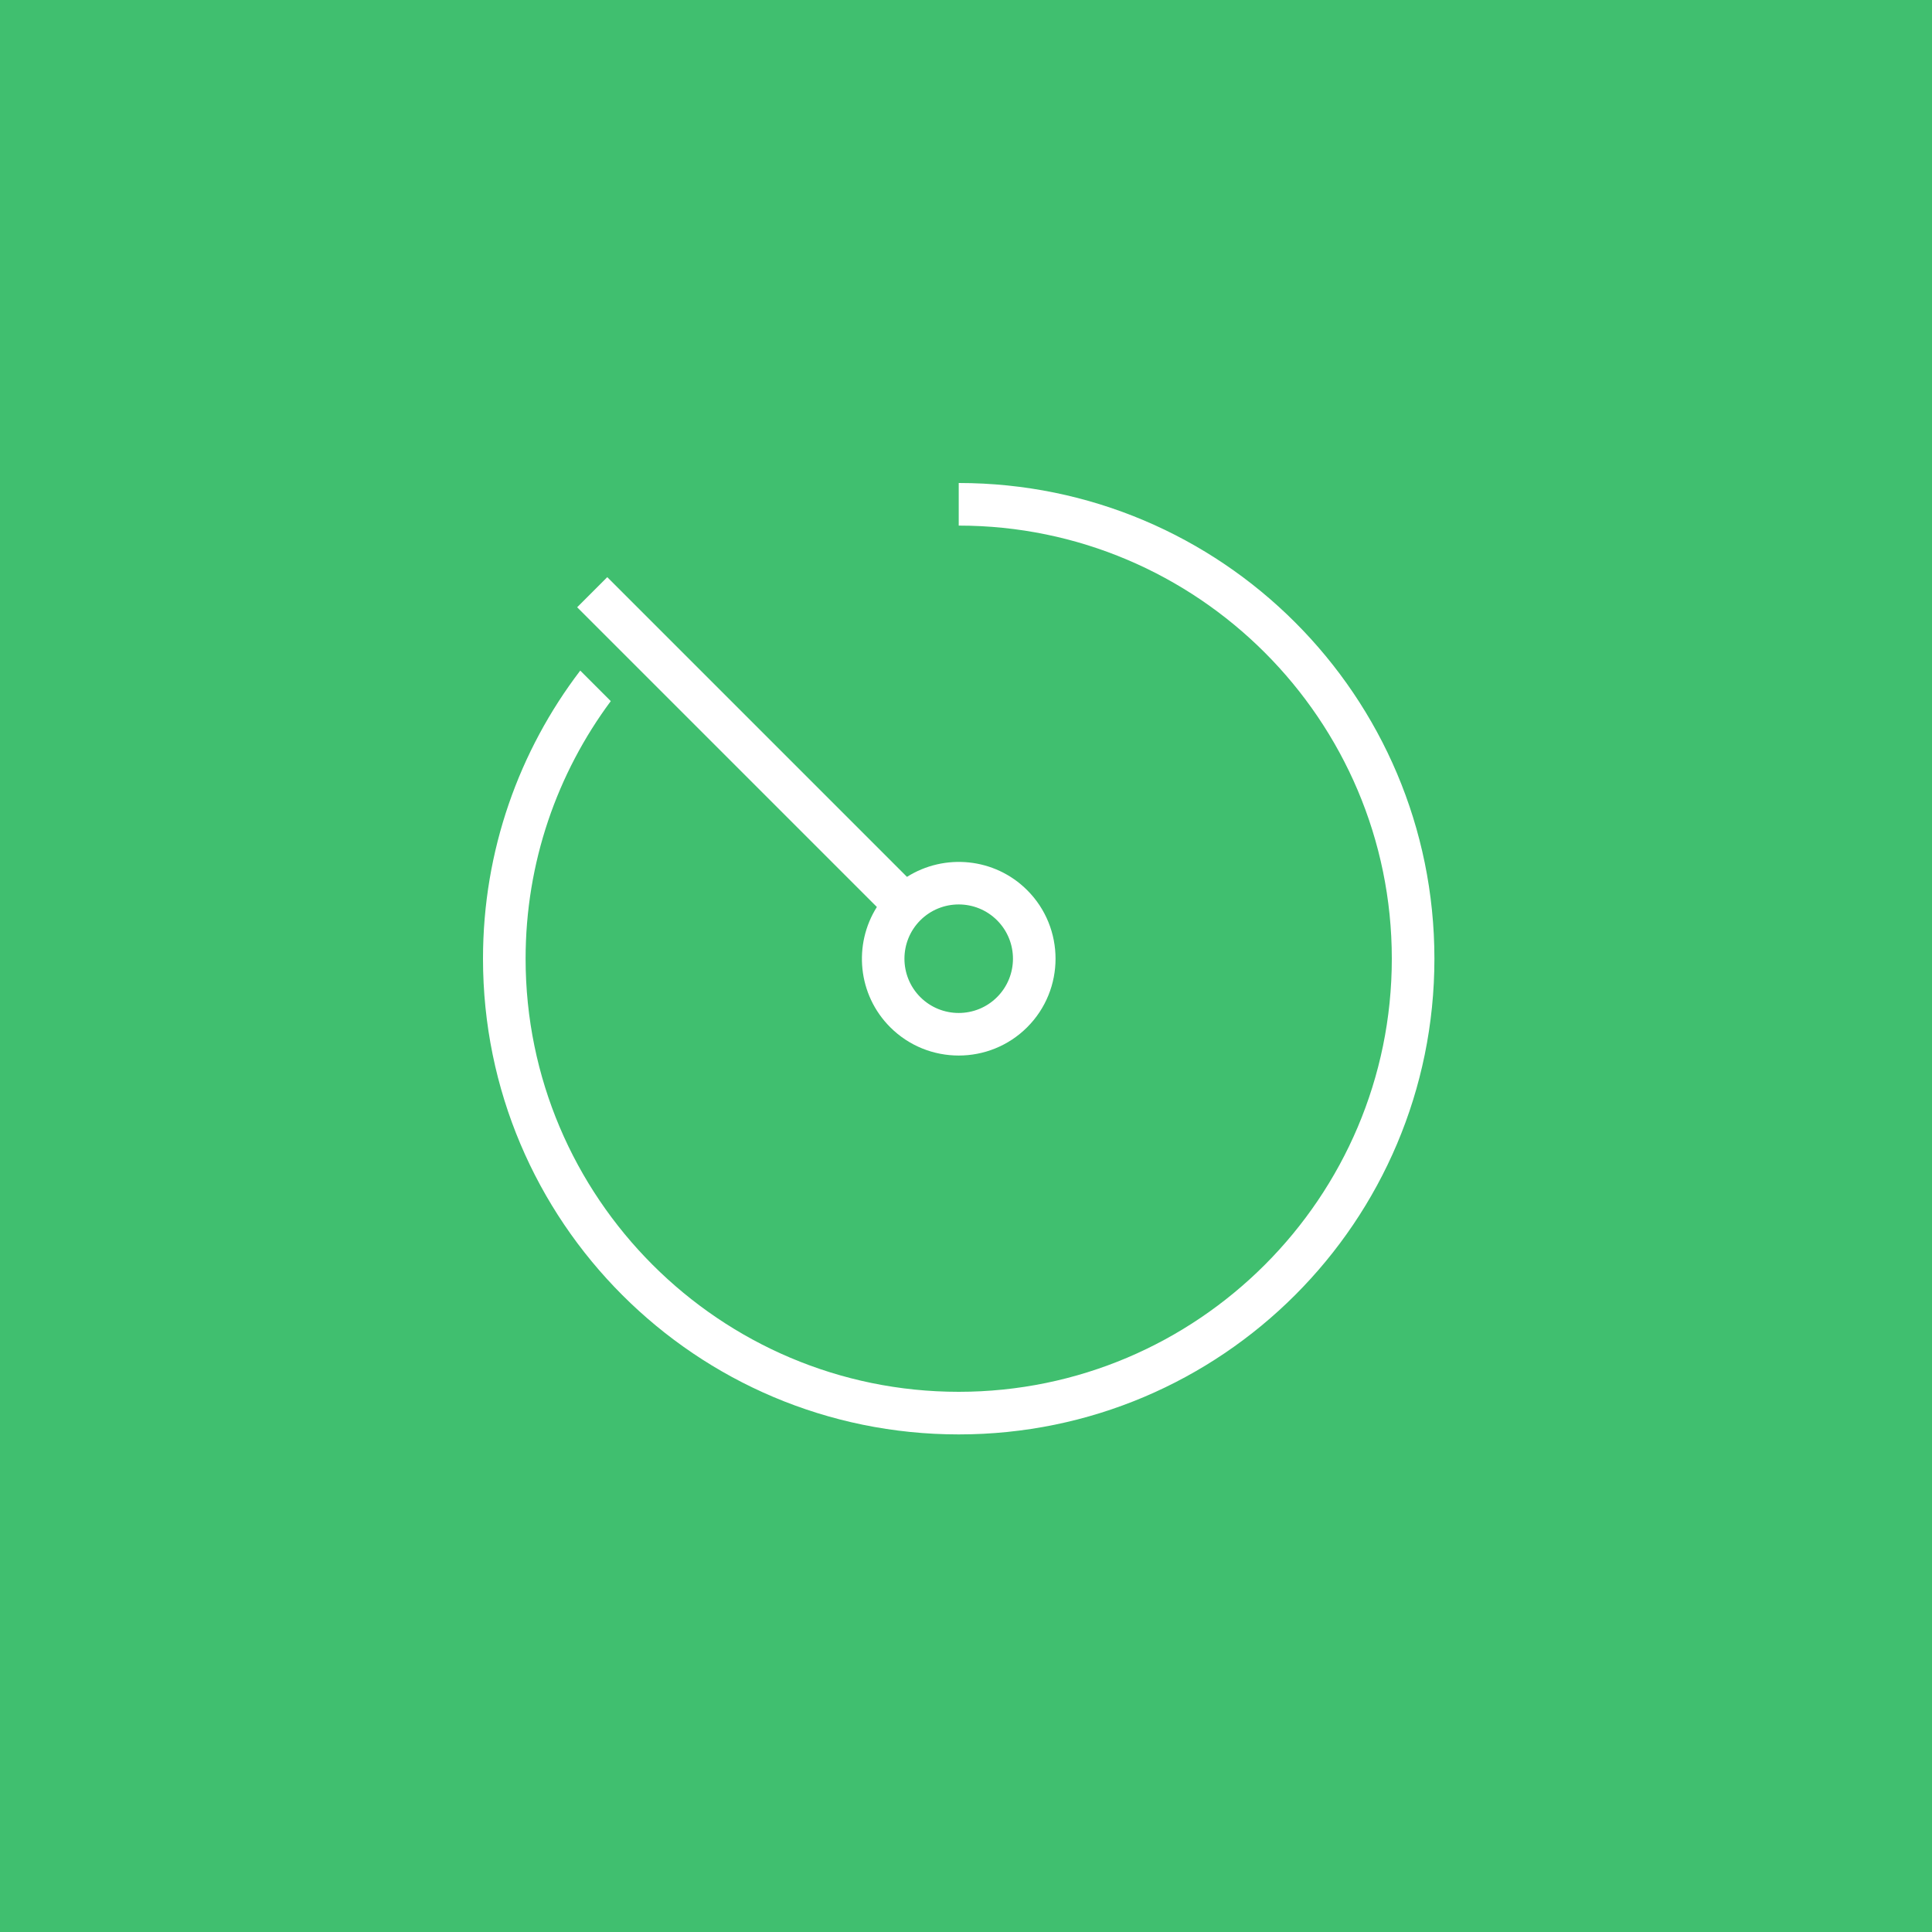 <?xml version="1.0" encoding="UTF-8"?>
<svg width="60px" height="60px" viewBox="0 0 60 60" version="1.1" xmlns="http://www.w3.org/2000/svg" xmlns:xlink="http://www.w3.org/1999/xlink">
    <title>efektivita-provozu</title>
    <g id="Page-1" stroke="none" stroke-width="1" fill="none" fill-rule="evenodd">
        <g id="efektivita-provozu" fill-rule="nonzero">
            <rect id="Rectangle" fill="#40BF6F" x="0" y="0" width="60" height="60"></rect>
            <g id="Group-14" transform="translate(15, 15)" fill="#FFFFFF">
                <g id="Group" transform="translate(-0, -0)">
                    <path d="M13.581,13.581 C14.239,12.924 15.308,12.924 15.965,13.581 C16.623,14.239 16.623,15.308 15.965,15.966 C15.308,16.623 14.239,16.623 13.581,15.966 C12.924,15.308 12.924,14.239 13.581,13.581 M12.646,16.901 C13.819,18.074 15.728,18.074 16.901,16.901 C18.074,15.728 18.074,13.819 16.901,12.646 C15.889,11.634 14.33,11.497 13.167,12.232 L3.859,2.924 L2.924,3.859 L12.232,13.167 C11.497,14.33 11.634,15.889 12.646,16.901" id="Fill-43"></path>
                    <path d="M14.774,2.41982467e-23 L14.774,1.323 C22.19,1.323 28.224,7.357 28.224,14.774 C28.224,22.19 22.19,28.224 14.774,28.224 C7.357,28.224 1.323,22.19 1.323,14.774 C1.323,11.78 2.307,9.012 3.968,6.774 L3.02,5.826 C1.126,8.31 2.41982467e-23,11.41 2.41982467e-23,14.774 C2.41982467e-23,22.933 6.614,29.547 14.774,29.547 L14.774,29.547 C22.933,29.547 29.547,22.933 29.547,14.774 C29.547,6.614 22.933,2.41982467e-23 14.774,2.41982467e-23" id="Fill-44"></path>
                </g>
            </g>
        </g>
    </g>
</svg>